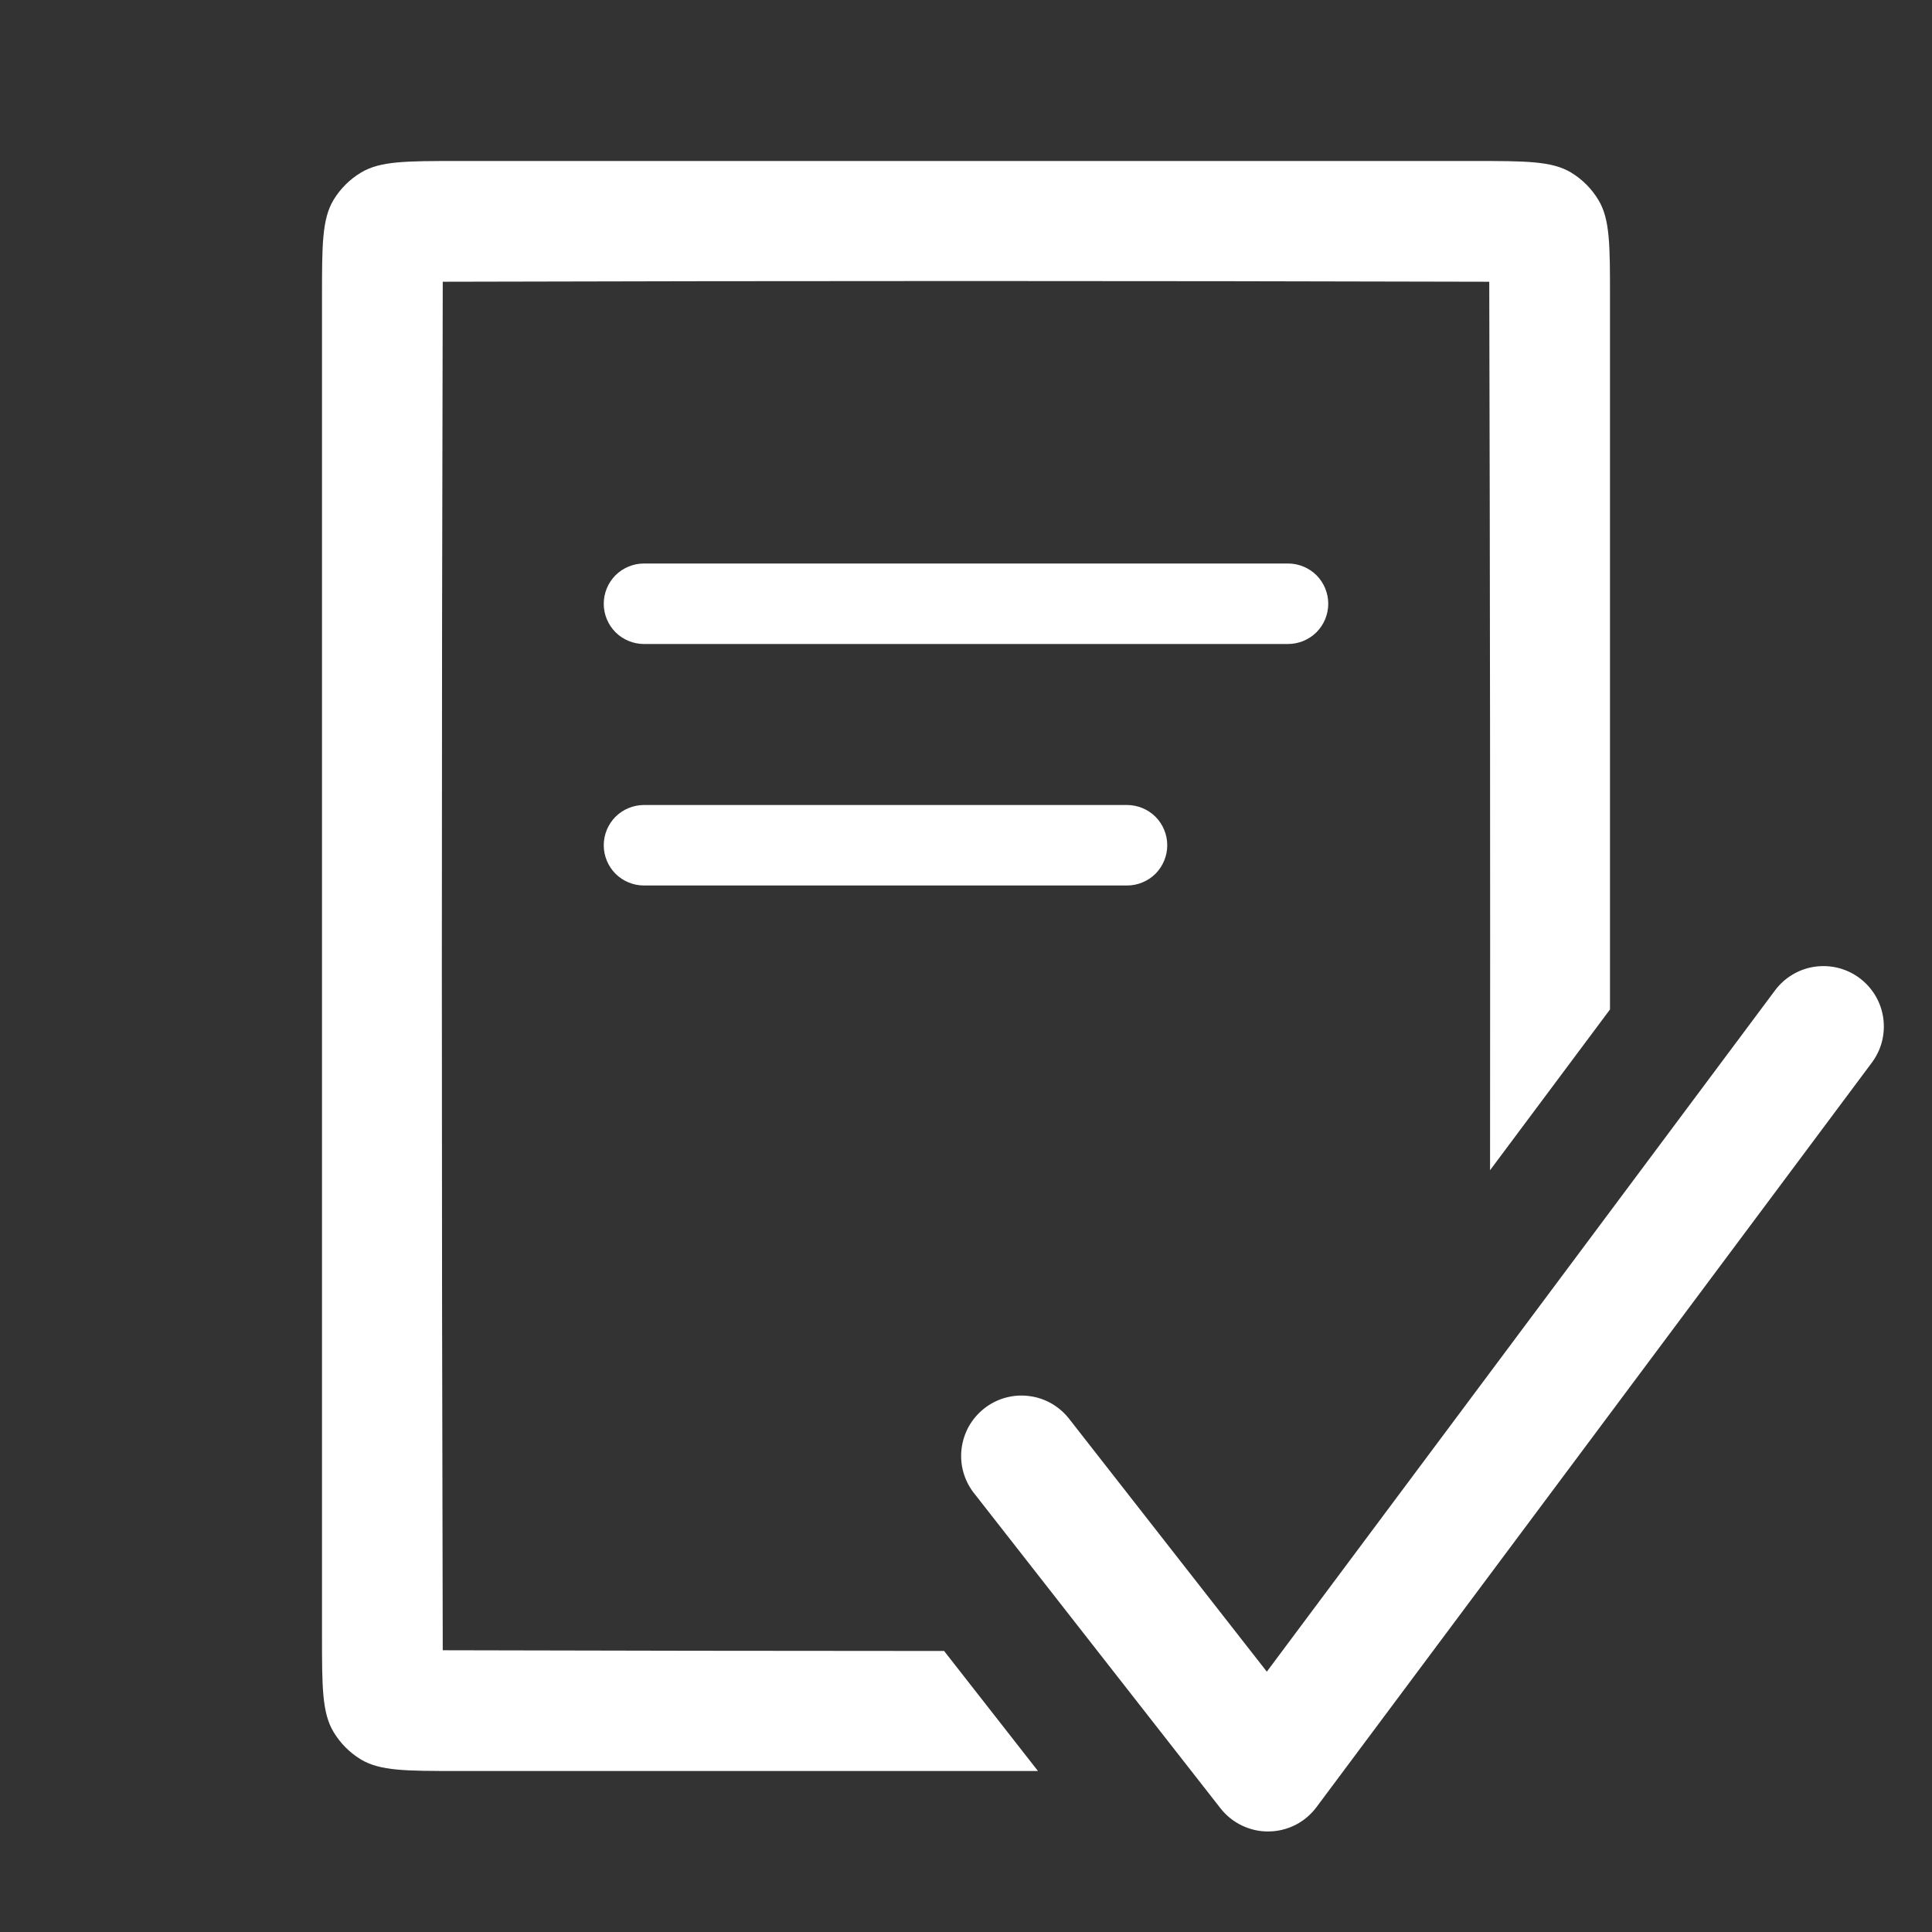 <svg width="24" height="24" viewBox="0 0 24 24" fill="none" xmlns="http://www.w3.org/2000/svg">
<rect x="0" y="0" width="24" height="24" fill="#333333" stroke="none"/>
<path fill-rule="evenodd" clip-rule="evenodd" d="M5.5 3.5C5.485 9.167 5.485 14.833 5.5 20.5C7.576 20.506 9.652 20.508 11.728 20.509L12.894 22H5.69C5.045 22 4.722 22 4.484 21.857C4.345 21.773 4.228 21.656 4.144 21.516C4 21.278 4 20.956 4 20.31V3.69C4 3.045 4 2.722 4.143 2.484C4.227 2.345 4.344 2.228 4.484 2.144C4.722 2 5.044 2 5.69 2H18.31C18.955 2 19.278 2 19.516 2.143C19.655 2.227 19.772 2.344 19.856 2.484C20 2.722 20 3.044 20 3.69V12.54L18.51 14.537C18.513 10.858 18.51 7.179 18.5 3.5C14.167 3.488 9.833 3.488 5.5 3.5ZM23.1 12.15C23.179 12.209 23.246 12.283 23.296 12.367C23.347 12.452 23.38 12.546 23.394 12.643C23.408 12.741 23.403 12.84 23.379 12.936C23.355 13.031 23.312 13.121 23.253 13.2L16.353 22.45C16.284 22.542 16.195 22.618 16.092 22.67C15.989 22.722 15.876 22.75 15.76 22.751C15.645 22.753 15.531 22.727 15.427 22.677C15.323 22.627 15.232 22.554 15.161 22.463L12.111 18.563C12.047 18.486 12 18.397 11.971 18.301C11.942 18.205 11.933 18.104 11.944 18.005C11.955 17.905 11.986 17.809 12.034 17.721C12.083 17.634 12.149 17.557 12.228 17.495C12.306 17.434 12.397 17.388 12.493 17.362C12.59 17.336 12.691 17.329 12.79 17.343C12.889 17.356 12.985 17.389 13.071 17.44C13.157 17.491 13.232 17.559 13.292 17.639L15.737 20.766L22.05 12.303C22.109 12.224 22.183 12.157 22.267 12.107C22.352 12.056 22.446 12.023 22.543 12.009C22.641 11.995 22.74 12 22.836 12.024C22.931 12.048 23.021 12.091 23.1 12.15ZM16 8H8C7.867 8 7.74 7.947 7.646 7.854C7.553 7.76 7.5 7.633 7.5 7.5C7.5 7.367 7.553 7.24 7.646 7.146C7.74 7.053 7.867 7 8 7H16C16.133 7 16.26 7.053 16.354 7.146C16.447 7.24 16.5 7.367 16.5 7.5C16.5 7.633 16.447 7.76 16.354 7.854C16.26 7.947 16.133 8 16 8ZM14 10H8C7.867 10 7.74 10.053 7.646 10.146C7.553 10.24 7.5 10.367 7.5 10.5C7.5 10.633 7.553 10.76 7.646 10.854C7.74 10.947 7.867 11 8 11H14C14.133 11 14.26 10.947 14.354 10.854C14.447 10.76 14.5 10.633 14.5 10.5C14.5 10.367 14.447 10.24 14.354 10.146C14.26 10.053 14.133 10 14 10Z" fill="white"/>
</svg>
